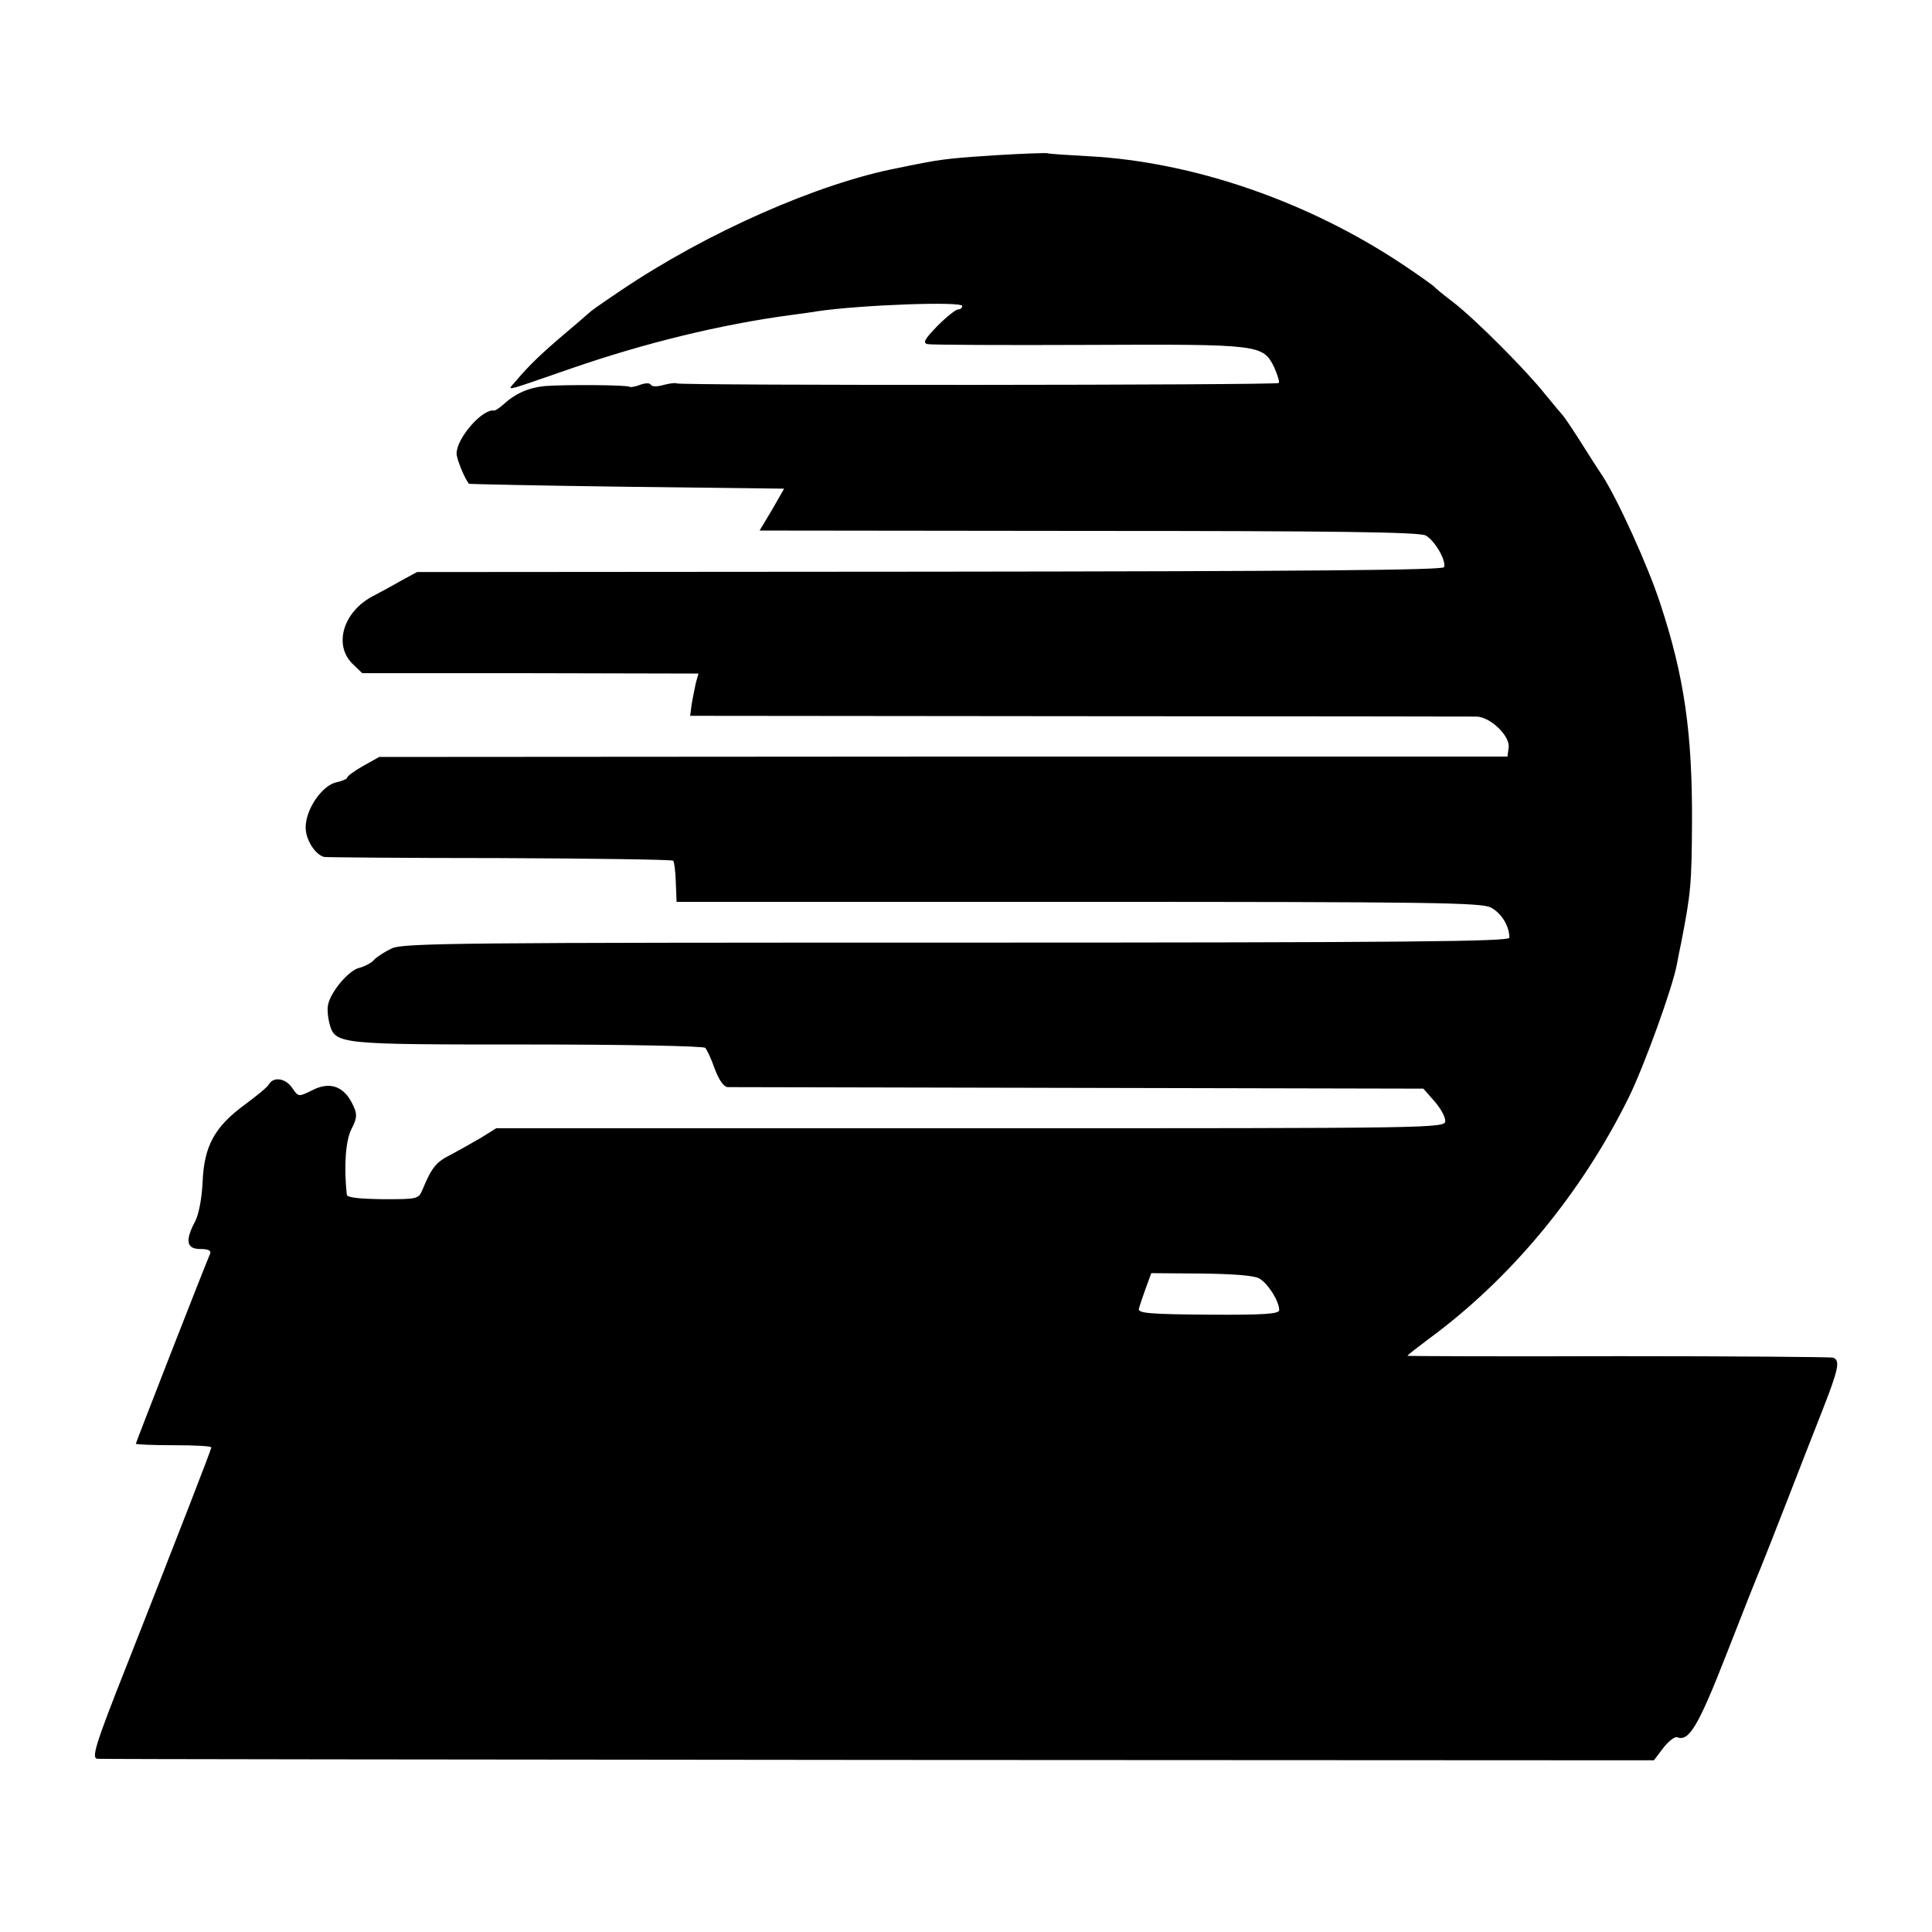 <?xml version="1.0" standalone="no"?>
<!DOCTYPE svg PUBLIC "-//W3C//DTD SVG 20010904//EN"
 "http://www.w3.org/TR/2001/REC-SVG-20010904/DTD/svg10.dtd">
<svg version="1.0" xmlns="http://www.w3.org/2000/svg"
 width="512pt" height="512pt" viewBox="0 0 512 512"
 preserveAspectRatio="xMidYMid meet">
<g transform="translate(0,512) scale(0.1,-0.1)"
fill="#000000" stroke="none">
<path d="M2645 4709 c-110 -7 -146 -10 -215 -24 -14 -3 -36 -7 -49 -10 -211
-40 -508 -171 -736 -325 -61 -41 -80 -55 -85 -60 -3 -3 -32 -28 -64 -55 -59
-50 -94 -83 -130 -126 -22 -26 -39 -30 149 35 194 67 394 116 580 141 22 3 54
7 70 10 115 17 385 27 385 14 0 -5 -5 -9 -11 -9 -6 0 -31 -20 -55 -44 -34 -35
-39 -45 -26 -48 9 -2 202 -3 427 -2 457 2 462 1 492 -60 9 -20 14 -38 12 -41
-7 -6 -1590 -7 -1596 -1 -3 2 -18 0 -34 -4 -16 -5 -31 -5 -34 0 -3 6 -16 5
-29 0 -13 -5 -26 -7 -28 -5 -5 5 -169 6 -223 2 -43 -4 -78 -19 -110 -48 -11
-10 -22 -17 -25 -17 -31 6 -100 -73 -100 -114 0 -15 23 -70 33 -80 1 -1 189
-5 419 -8 l416 -5 -32 -56 -33 -55 871 -1 c650 0 877 -3 894 -12 24 -13 55
-66 49 -84 -2 -8 -369 -11 -1363 -12 l-1359 -1 -44 -24 c-24 -14 -58 -32 -75
-41 -76 -41 -102 -127 -53 -177 l27 -26 445 0 446 -1 -7 -25 c-3 -14 -8 -39
-11 -56 l-4 -31 1028 -1 c565 0 1041 -1 1056 -1 37 -1 90 -52 85 -83 l-3 -23
-1495 0 -1495 -1 -43 -24 c-23 -13 -42 -27 -42 -31 0 -3 -13 -9 -28 -12 -38
-8 -82 -71 -82 -120 0 -32 25 -72 49 -78 3 -1 212 -3 463 -3 252 -1 460 -4
462 -7 3 -3 6 -29 7 -57 l2 -52 1064 0 c941 0 1067 -2 1094 -15 28 -15 49 -49
49 -80 0 -10 -257 -13 -1462 -13 -1304 0 -1467 -1 -1499 -15 -19 -9 -41 -23
-48 -31 -7 -8 -24 -17 -39 -21 -28 -6 -78 -66 -83 -100 -2 -11 0 -32 4 -47 15
-56 21 -56 526 -56 255 0 466 -4 470 -9 4 -4 16 -29 25 -55 11 -30 24 -48 34
-49 9 0 428 -1 930 -2 l914 -2 29 -33 c16 -18 29 -41 29 -52 0 -20 -10 -20
-1257 -20 l-1258 0 -40 -25 c-22 -13 -58 -33 -80 -45 -39 -19 -51 -34 -75 -92
-11 -26 -13 -26 -106 -26 -62 1 -94 4 -95 12 -8 76 -3 143 12 173 15 29 16 40
6 61 -23 53 -62 68 -111 42 -35 -17 -35 -17 -51 6 -17 26 -49 32 -62 11 -4 -8
-34 -32 -65 -55 -79 -58 -107 -109 -111 -203 -2 -44 -10 -87 -20 -106 -27 -51
-23 -73 14 -73 21 0 29 -4 26 -12 -18 -42 -197 -501 -197 -504 0 -2 45 -4 100
-4 55 0 100 -2 100 -6 0 -5 -78 -206 -224 -577 -84 -212 -94 -246 -78 -248 4
-1 934 -2 2066 -3 l2059 -1 25 33 c14 18 31 31 37 28 31 -12 56 30 131 222 42
108 83 211 90 227 7 17 37 93 67 170 30 77 73 188 96 246 44 112 48 134 29
141 -7 2 -264 4 -570 4 -307 -1 -558 0 -558 1 0 2 26 22 58 46 216 159 402
383 528 638 41 83 117 293 128 354 3 17 8 41 11 55 26 134 28 155 29 320 1
236 -20 386 -84 580 -32 99 -114 279 -154 340 -13 19 -40 62 -61 95 -21 33
-41 62 -44 65 -3 3 -24 28 -46 55 -49 62 -185 199 -245 245 -25 19 -47 37 -50
41 -3 3 -39 29 -81 57 -250 167 -554 273 -834 288 -55 3 -104 6 -110 8 -5 1
-64 -1 -130 -5z m692 -2977 c23 -13 53 -60 53 -84 0 -10 -40 -13 -187 -12
-155 1 -187 4 -185 15 2 8 10 32 18 54 l15 41 132 -1 c84 -1 140 -5 154 -13z"/>
</g>
</svg>

